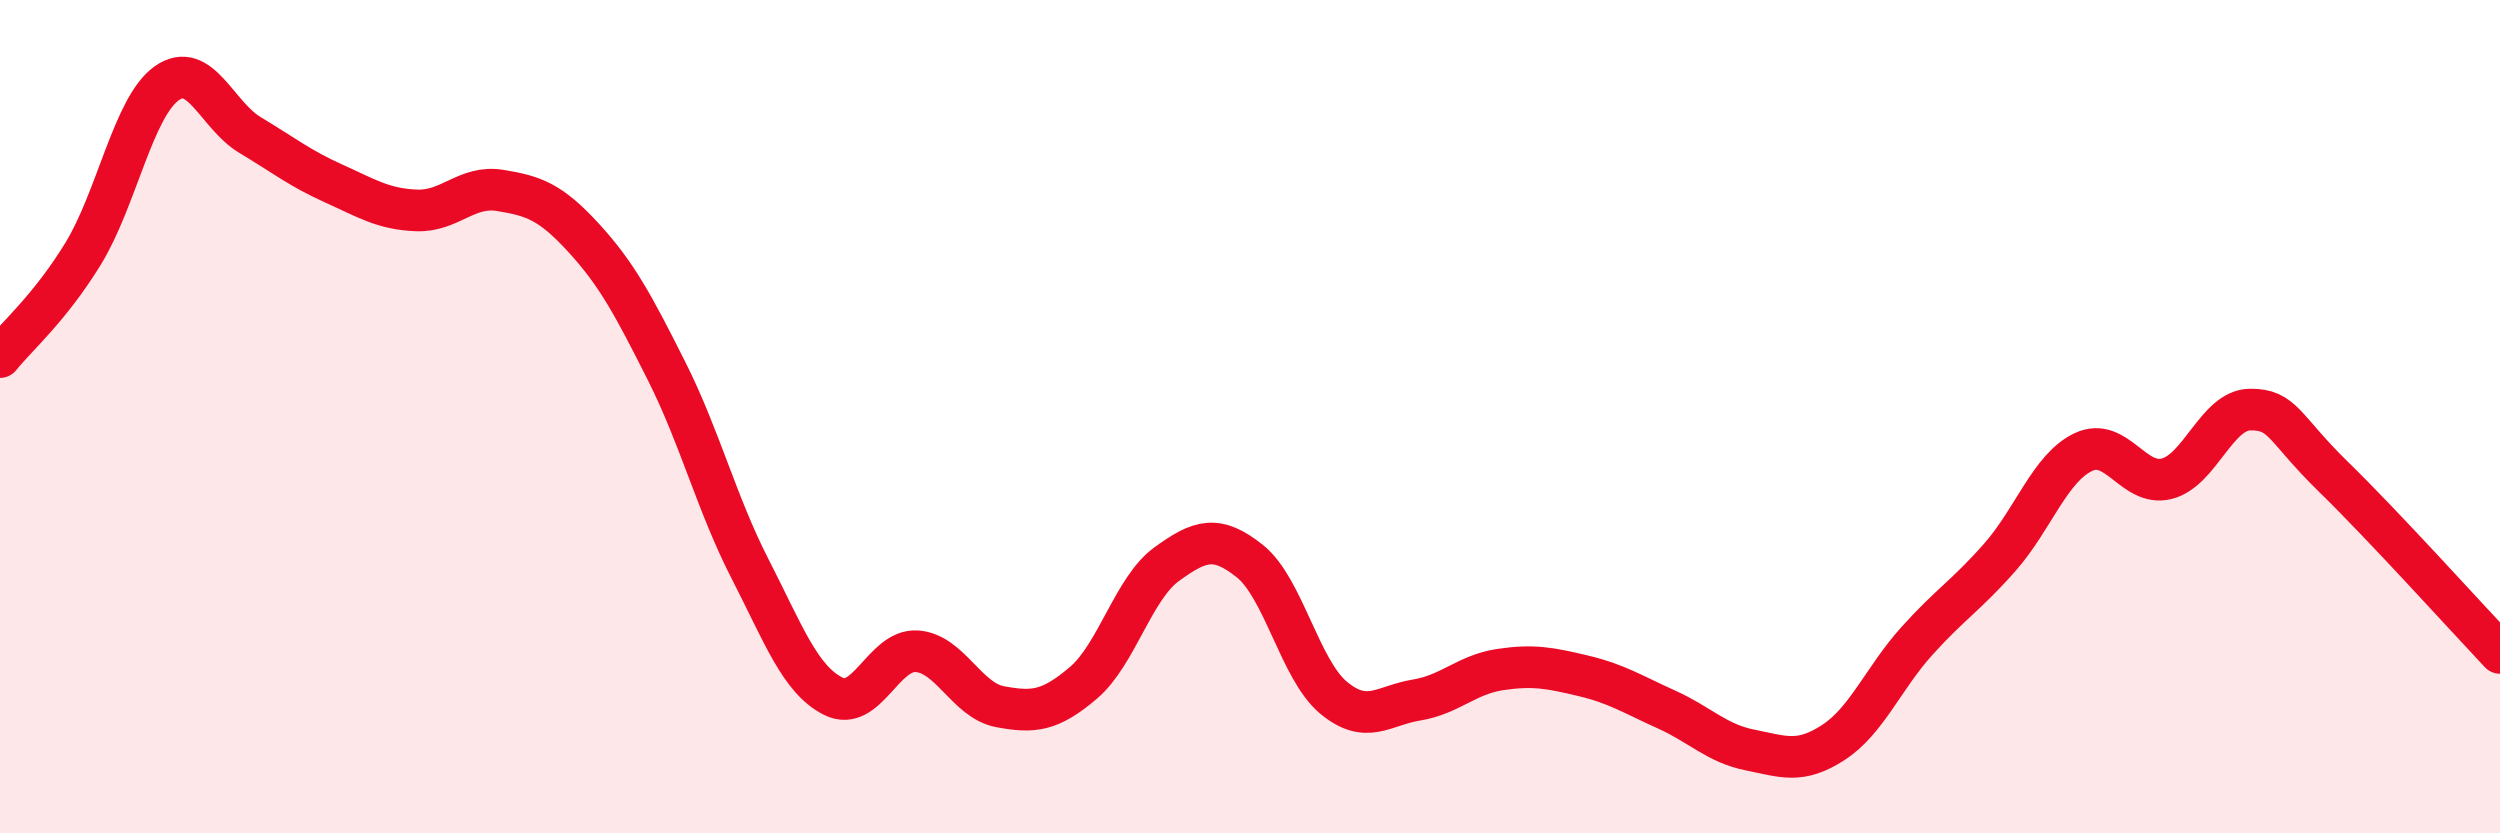 
    <svg width="60" height="20" viewBox="0 0 60 20" xmlns="http://www.w3.org/2000/svg">
      <path
        d="M 0,8.57 C 0.4,8.07 1.2,7.39 2,6.08 C 2.8,4.77 3.2,2.57 4,2 C 4.8,1.43 5.2,2.76 6,3.24 C 6.8,3.72 7.2,4.04 8,4.4 C 8.8,4.76 9.2,5.02 10,5.05 C 10.8,5.08 11.2,4.44 12,4.57 C 12.8,4.7 13.2,4.83 14,5.7 C 14.8,6.57 15.2,7.32 16,8.91 C 16.8,10.5 17.2,12.09 18,13.65 C 18.8,15.21 19.2,16.31 20,16.71 C 20.8,17.11 21.2,15.58 22,15.63 C 22.8,15.68 23.2,16.81 24,16.96 C 24.8,17.11 25.2,17.07 26,16.39 C 26.8,15.71 27.2,14.12 28,13.54 C 28.8,12.96 29.2,12.83 30,13.47 C 30.8,14.11 31.2,16.07 32,16.74 C 32.8,17.41 33.2,16.93 34,16.8 C 34.8,16.67 35.2,16.19 36,16.07 C 36.8,15.95 37.2,16.03 38,16.22 C 38.8,16.41 39.2,16.67 40,17.03 C 40.8,17.39 41.2,17.84 42,18 C 42.8,18.16 43.2,18.34 44,17.82 C 44.8,17.3 45.2,16.28 46,15.39 C 46.8,14.5 47.2,14.28 48,13.37 C 48.8,12.46 49.2,11.23 50,10.85 C 50.8,10.47 51.2,11.69 52,11.49 C 52.8,11.29 53.2,9.84 54,9.83 C 54.8,9.82 54.8,10.27 56,11.44 C 57.2,12.61 59.2,14.82 60,15.67L60 20L0 20Z"
        fill="#EB0A25"
        opacity="0.1"
        stroke-linecap="round"
        stroke-linejoin="round"
      />
      <path
        d="M 0,8.57 C 0.4,8.07 1.2,7.39 2,6.08 C 2.8,4.77 3.2,2.57 4,2 C 4.8,1.43 5.2,2.76 6,3.24 C 6.8,3.72 7.2,4.04 8,4.4 C 8.8,4.76 9.2,5.02 10,5.05 C 10.8,5.08 11.2,4.44 12,4.57 C 12.8,4.7 13.2,4.83 14,5.7 C 14.8,6.57 15.2,7.32 16,8.91 C 16.8,10.5 17.2,12.09 18,13.65 C 18.8,15.21 19.2,16.31 20,16.71 C 20.8,17.11 21.2,15.58 22,15.63 C 22.8,15.68 23.2,16.81 24,16.96 C 24.8,17.11 25.2,17.07 26,16.39 C 26.8,15.71 27.2,14.12 28,13.54 C 28.8,12.96 29.2,12.83 30,13.47 C 30.8,14.11 31.2,16.07 32,16.74 C 32.8,17.41 33.2,16.93 34,16.8 C 34.8,16.67 35.2,16.19 36,16.07 C 36.8,15.95 37.2,16.03 38,16.22 C 38.8,16.41 39.2,16.67 40,17.03 C 40.8,17.39 41.2,17.84 42,18 C 42.8,18.16 43.2,18.34 44,17.82 C 44.8,17.3 45.2,16.28 46,15.39 C 46.8,14.5 47.2,14.28 48,13.37 C 48.8,12.46 49.2,11.23 50,10.85 C 50.8,10.47 51.2,11.69 52,11.49 C 52.8,11.29 53.2,9.84 54,9.83 C 54.8,9.82 54.8,10.27 56,11.44 C 57.2,12.61 59.2,14.82 60,15.67"
        stroke="#EB0A25"
        stroke-width="1"
        fill="none"
        stroke-linecap="round"
        stroke-linejoin="round"
      />
    </svg>
  